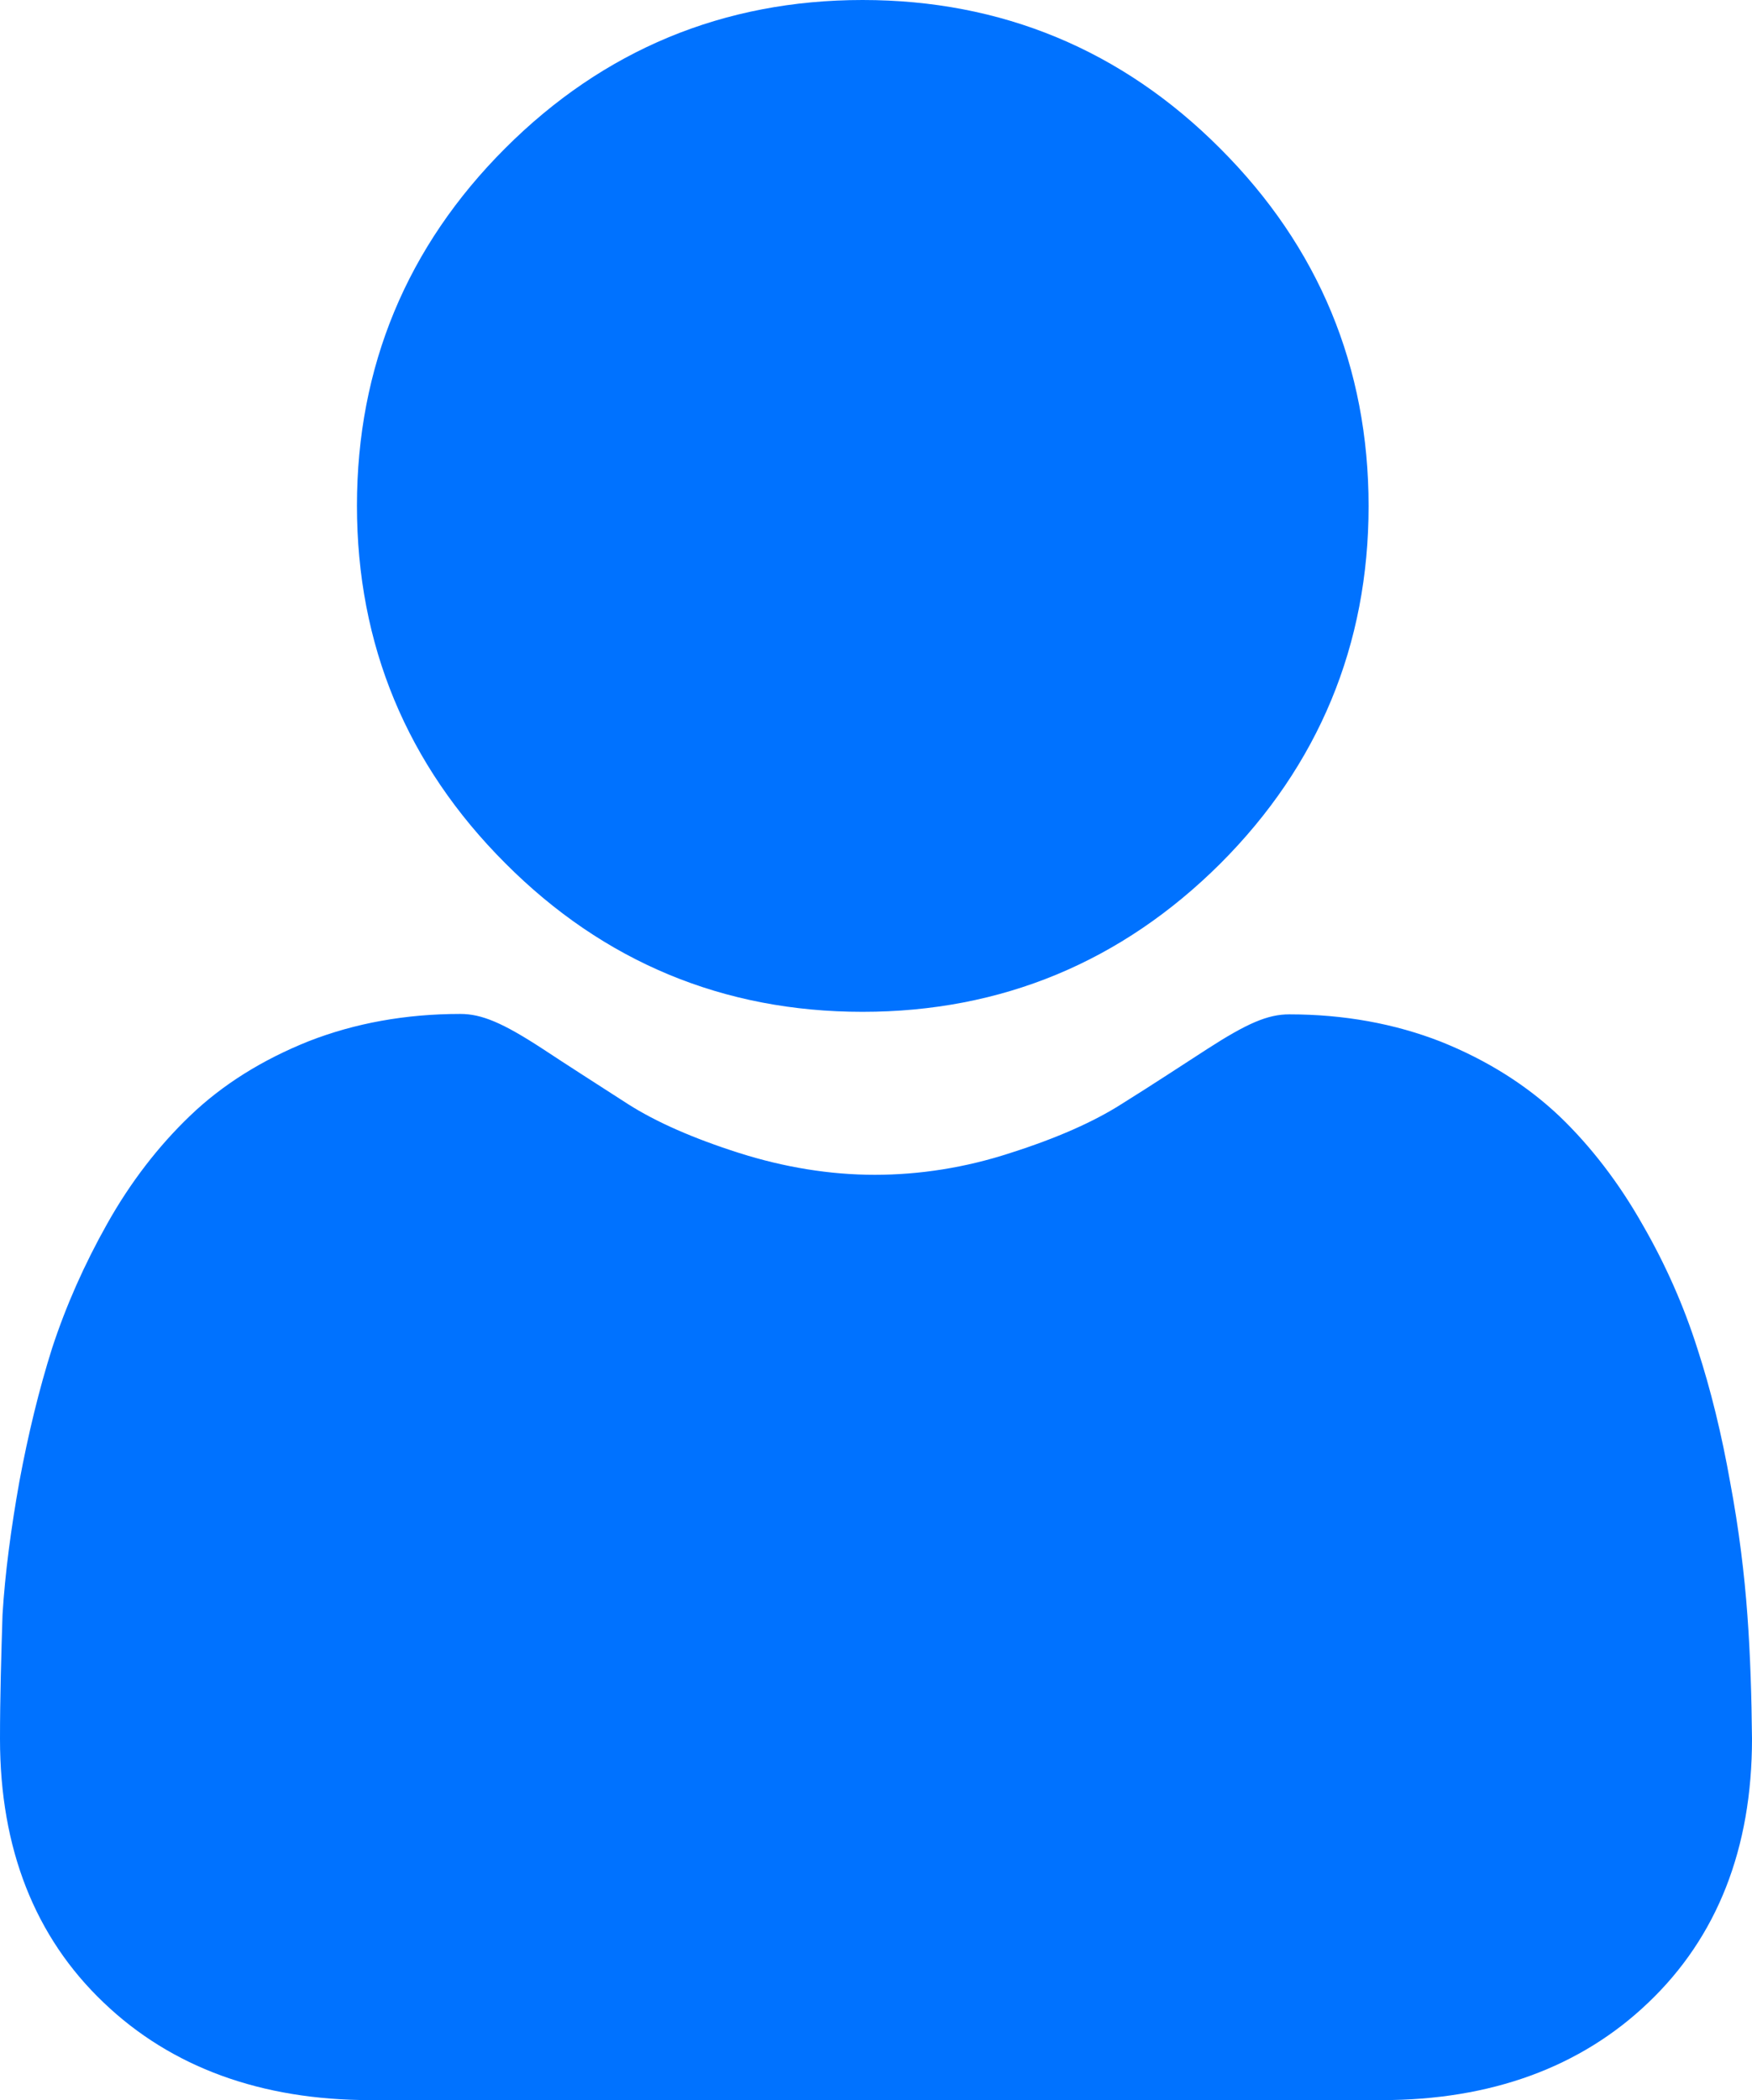 <?xml version="1.0" encoding="UTF-8" standalone="no"?><svg xmlns="http://www.w3.org/2000/svg" xmlns:xlink="http://www.w3.org/1999/xlink" fill="#000000" height="500" preserveAspectRatio="xMidYMid meet" version="1" viewBox="0.0 0.0 417.2 500.0" width="417.2" zoomAndPan="magnify"><g><g id="change1_1"><path d="M205.4,240.9c33.1,0,61.7-11.9,85.2-35.3c23.4-23.4,35.3-52.1,35.3-85.1c0-33.1-11.9-61.7-35.3-85.1 C267.2,11.9,238.5,0,205.4,0c-33.1,0-61.7,11.9-85.1,35.3C96.9,58.7,85,87.3,85,120.4c0,33.1,11.9,61.7,35.3,85.1 C143.7,229,172.3,240.9,205.4,240.9L205.4,240.9z M141,56" fill="#0072ff"/></g><g id="change1_2"><path d="M416.1,384.5c-0.7-9.7-2-20.4-4.1-31.6c-2-11.3-4.6-22-7.8-31.8c-3.2-10.1-7.6-20.1-13.1-29.6 c-5.6-9.9-12.3-18.6-19.7-25.7c-7.8-7.4-17.3-13.4-28.3-17.8c-11-4.3-23.1-6.5-36.1-6.5c-5.1,0-10,2.1-19.6,8.3 c-5.9,3.8-12.7,8.3-20.4,13.1c-6.6,4.2-15.4,8.1-26.4,11.6c-10.7,3.5-21.6,5.2-32.3,5.2c-10.7,0-21.6-1.8-32.3-5.2 c-11-3.5-19.8-7.4-26.4-11.6c-7.6-4.9-14.5-9.3-20.4-13.2c-9.5-6.2-14.5-8.3-19.6-8.3c-13,0-25.1,2.2-36.1,6.5 c-11,4.4-20.5,10.3-28.3,17.8c-7.4,7.1-14.1,15.7-19.7,25.7c-5.4,9.6-9.8,19.5-13.1,29.6c-3.1,9.8-5.7,20.5-7.8,31.8 c-2,11.2-3.4,21.8-4,31.6C0.3,394,0,404,0,414c0,26.1,8.3,47.2,24.7,62.8C40.8,492.2,62.2,500,88.2,500H329 c26,0,47.4-7.8,63.5-23.2c16.4-15.6,24.7-36.7,24.7-62.8C417.1,403.9,416.8,394,416.1,384.5L416.1,384.5z M372.3,455.6" fill="#0072ff"/></g></g></svg>